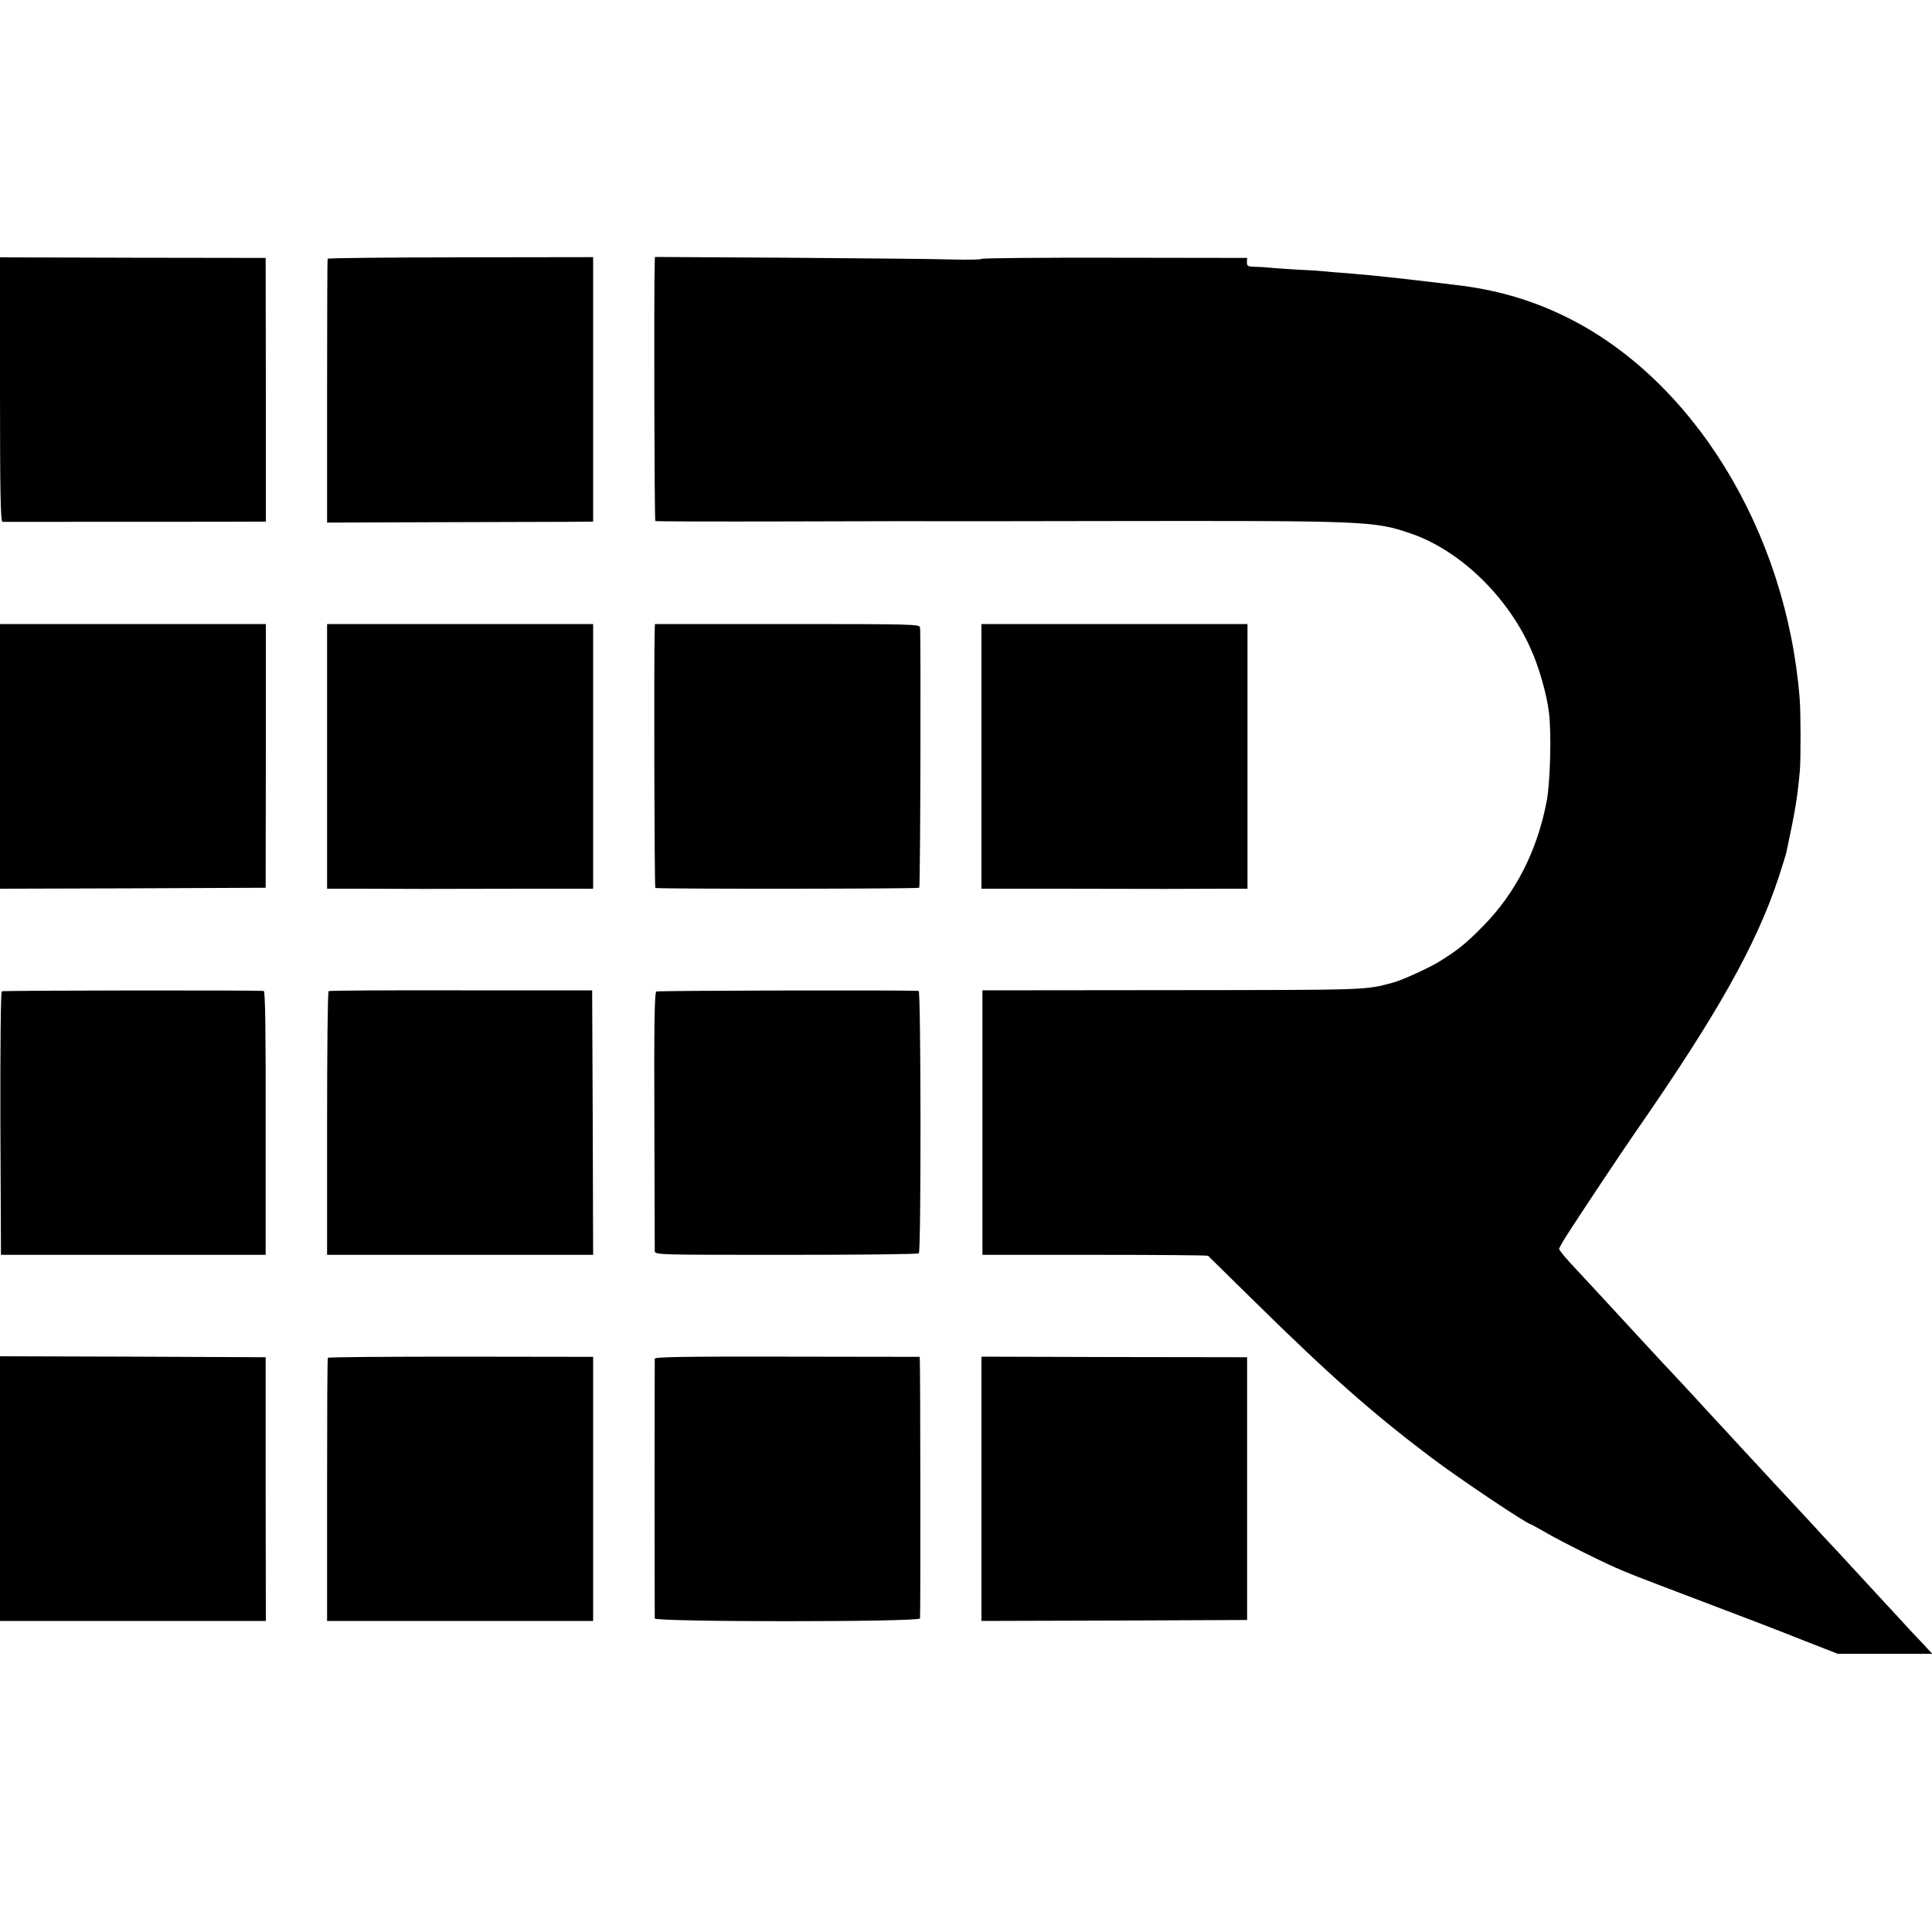 <?xml version="1.0" standalone="no"?>
<!DOCTYPE svg PUBLIC "-//W3C//DTD SVG 20010904//EN"
 "http://www.w3.org/TR/2001/REC-SVG-20010904/DTD/svg10.dtd">
<svg version="1.0" xmlns="http://www.w3.org/2000/svg"
 width="1000pt" height="1000pt" viewBox="0 0 1000 1000"
 preserveAspectRatio="xMidYMid meet">
<g transform="translate(0,1000) scale(0.1,-0.1)"
fill="#000000" stroke="none">
<path d="M0 7984 c0 -540 3 -684 13 -685 15 0 1302 0 1338 1 l25 0 0 683 -1
682 -687 1 -688 2 0 -684z"/>
<path d="M1696 8661 c-2 -3 -3 -312 -3 -686 l0 -680 546 2 c300 1 610 2 689 2
l142 1 0 684 0 685 -685 -1 c-377 0 -687 -4 -689 -7z"/>
<path d="M3389 8648 c-5 -140 -2 -1341 3 -1345 5 -2 313 -3 685 -2 373 1 721
2 773 1 52 0 435 0 850 1 1376 2 1411 1 1601 -64 253 -86 500 -323 622 -597
42 -92 83 -236 94 -327 14 -106 7 -363 -11 -460 -49 -258 -161 -478 -331 -650
-88 -89 -127 -121 -225 -182 -56 -34 -191 -96 -240 -109 -148 -39 -110 -38
-1140 -39 l-985 -1 0 -684 0 -685 582 0 c320 0 584 -2 586 -5 3 -3 108 -106
234 -230 395 -389 613 -581 918 -812 147 -111 501 -348 519 -348 2 0 41 -22
87 -48 76 -44 259 -135 349 -175 65 -29 114 -48 380 -149 379 -144 416 -158
603 -232 l169 -66 245 0 244 0 -44 48 c-25 26 -58 61 -73 77 -15 17 -73 80
-129 140 -56 61 -114 124 -129 140 -15 17 -69 74 -119 129 -51 54 -103 110
-116 125 -13 14 -70 76 -126 136 -57 61 -116 124 -131 141 -34 36 -207 224
-244 264 -14 15 -68 73 -120 130 -52 56 -106 115 -120 129 -14 14 -79 85 -145
156 -143 156 -302 327 -379 410 -30 33 -56 65 -56 70 0 6 19 39 42 75 61 96
293 444 353 530 423 609 625 968 741 1318 18 56 36 113 39 125 49 230 57 279
71 427 5 60 5 302 -1 375 -69 869 -555 1659 -1220 1980 -175 85 -358 137 -560
160 -27 3 -84 10 -125 15 -111 13 -159 19 -220 25 -30 3 -73 8 -95 10 -22 2
-78 7 -125 11 -47 3 -101 8 -120 10 -19 2 -84 6 -145 9 -60 4 -123 8 -140 10
-16 2 -48 4 -71 4 -35 1 -40 4 -40 24 l1 22 -687 1 c-379 1 -688 -2 -688 -6 0
-4 -71 -5 -157 -3 -87 3 -467 6 -845 9 l-688 4 -1 -22z"/>
<path d="M0 6085 l0 -685 688 2 687 3 1 683 0 682 -688 0 -688 0 0 -685z"/>
<path d="M1693 6085 l0 -685 168 0 c93 0 243 -1 334 -1 91 0 325 1 520 1 l355
0 0 685 0 685 -688 0 -689 0 0 -685z"/>
<path d="M3389 6748 c-5 -124 -2 -1341 3 -1344 10 -6 1360 -5 1366 1 6 6 9
1321 4 1348 -4 16 -45 17 -688 17 l-684 0 -1 -22z"/>
<path d="M5080 6085 l0 -685 395 0 c217 0 469 -1 560 -1 91 0 223 1 293 1
l129 0 0 685 0 685 -689 0 -688 0 0 -685z"/>
<path d="M9 4869 c-5 -3 -8 -283 -7 -685 l3 -679 685 0 685 0 0 683 c1 469 -2
682 -10 683 -45 4 -1349 3 -1356 -2z"/>
<path d="M1701 4870 c-5 -3 -8 -311 -8 -685 l0 -680 689 0 688 0 -2 684 -3
685 -678 0 c-374 1 -682 -1 -686 -4z"/>
<path d="M3397 4868 c-9 -5 -12 -168 -10 -665 1 -362 2 -667 2 -678 1 -20 7
-20 680 -20 374 0 683 3 687 8 12 12 11 1357 -1 1358 -49 5 -1349 2 -1358 -3z"/>
<path d="M0 2295 l0 -685 688 0 688 0 -1 683 0 682 -687 3 -688 2 0 -685z"/>
<path d="M1697 2972 c-3 -4 -4 -312 -4 -684 l0 -678 688 0 689 0 0 684 0 683
-685 1 c-376 0 -686 -2 -688 -6z"/>
<path d="M3389 2967 c-1 -16 -1 -1328 0 -1344 1 -19 1367 -19 1373 0 3 10 2
1265 -1 1333 l-1 21 -685 1 c-536 1 -685 -1 -686 -11z"/>
<path d="M5080 2294 l0 -684 688 2 687 3 0 680 0 680 -687 1 -688 2 0 -684z"/>
</g>
</svg>
